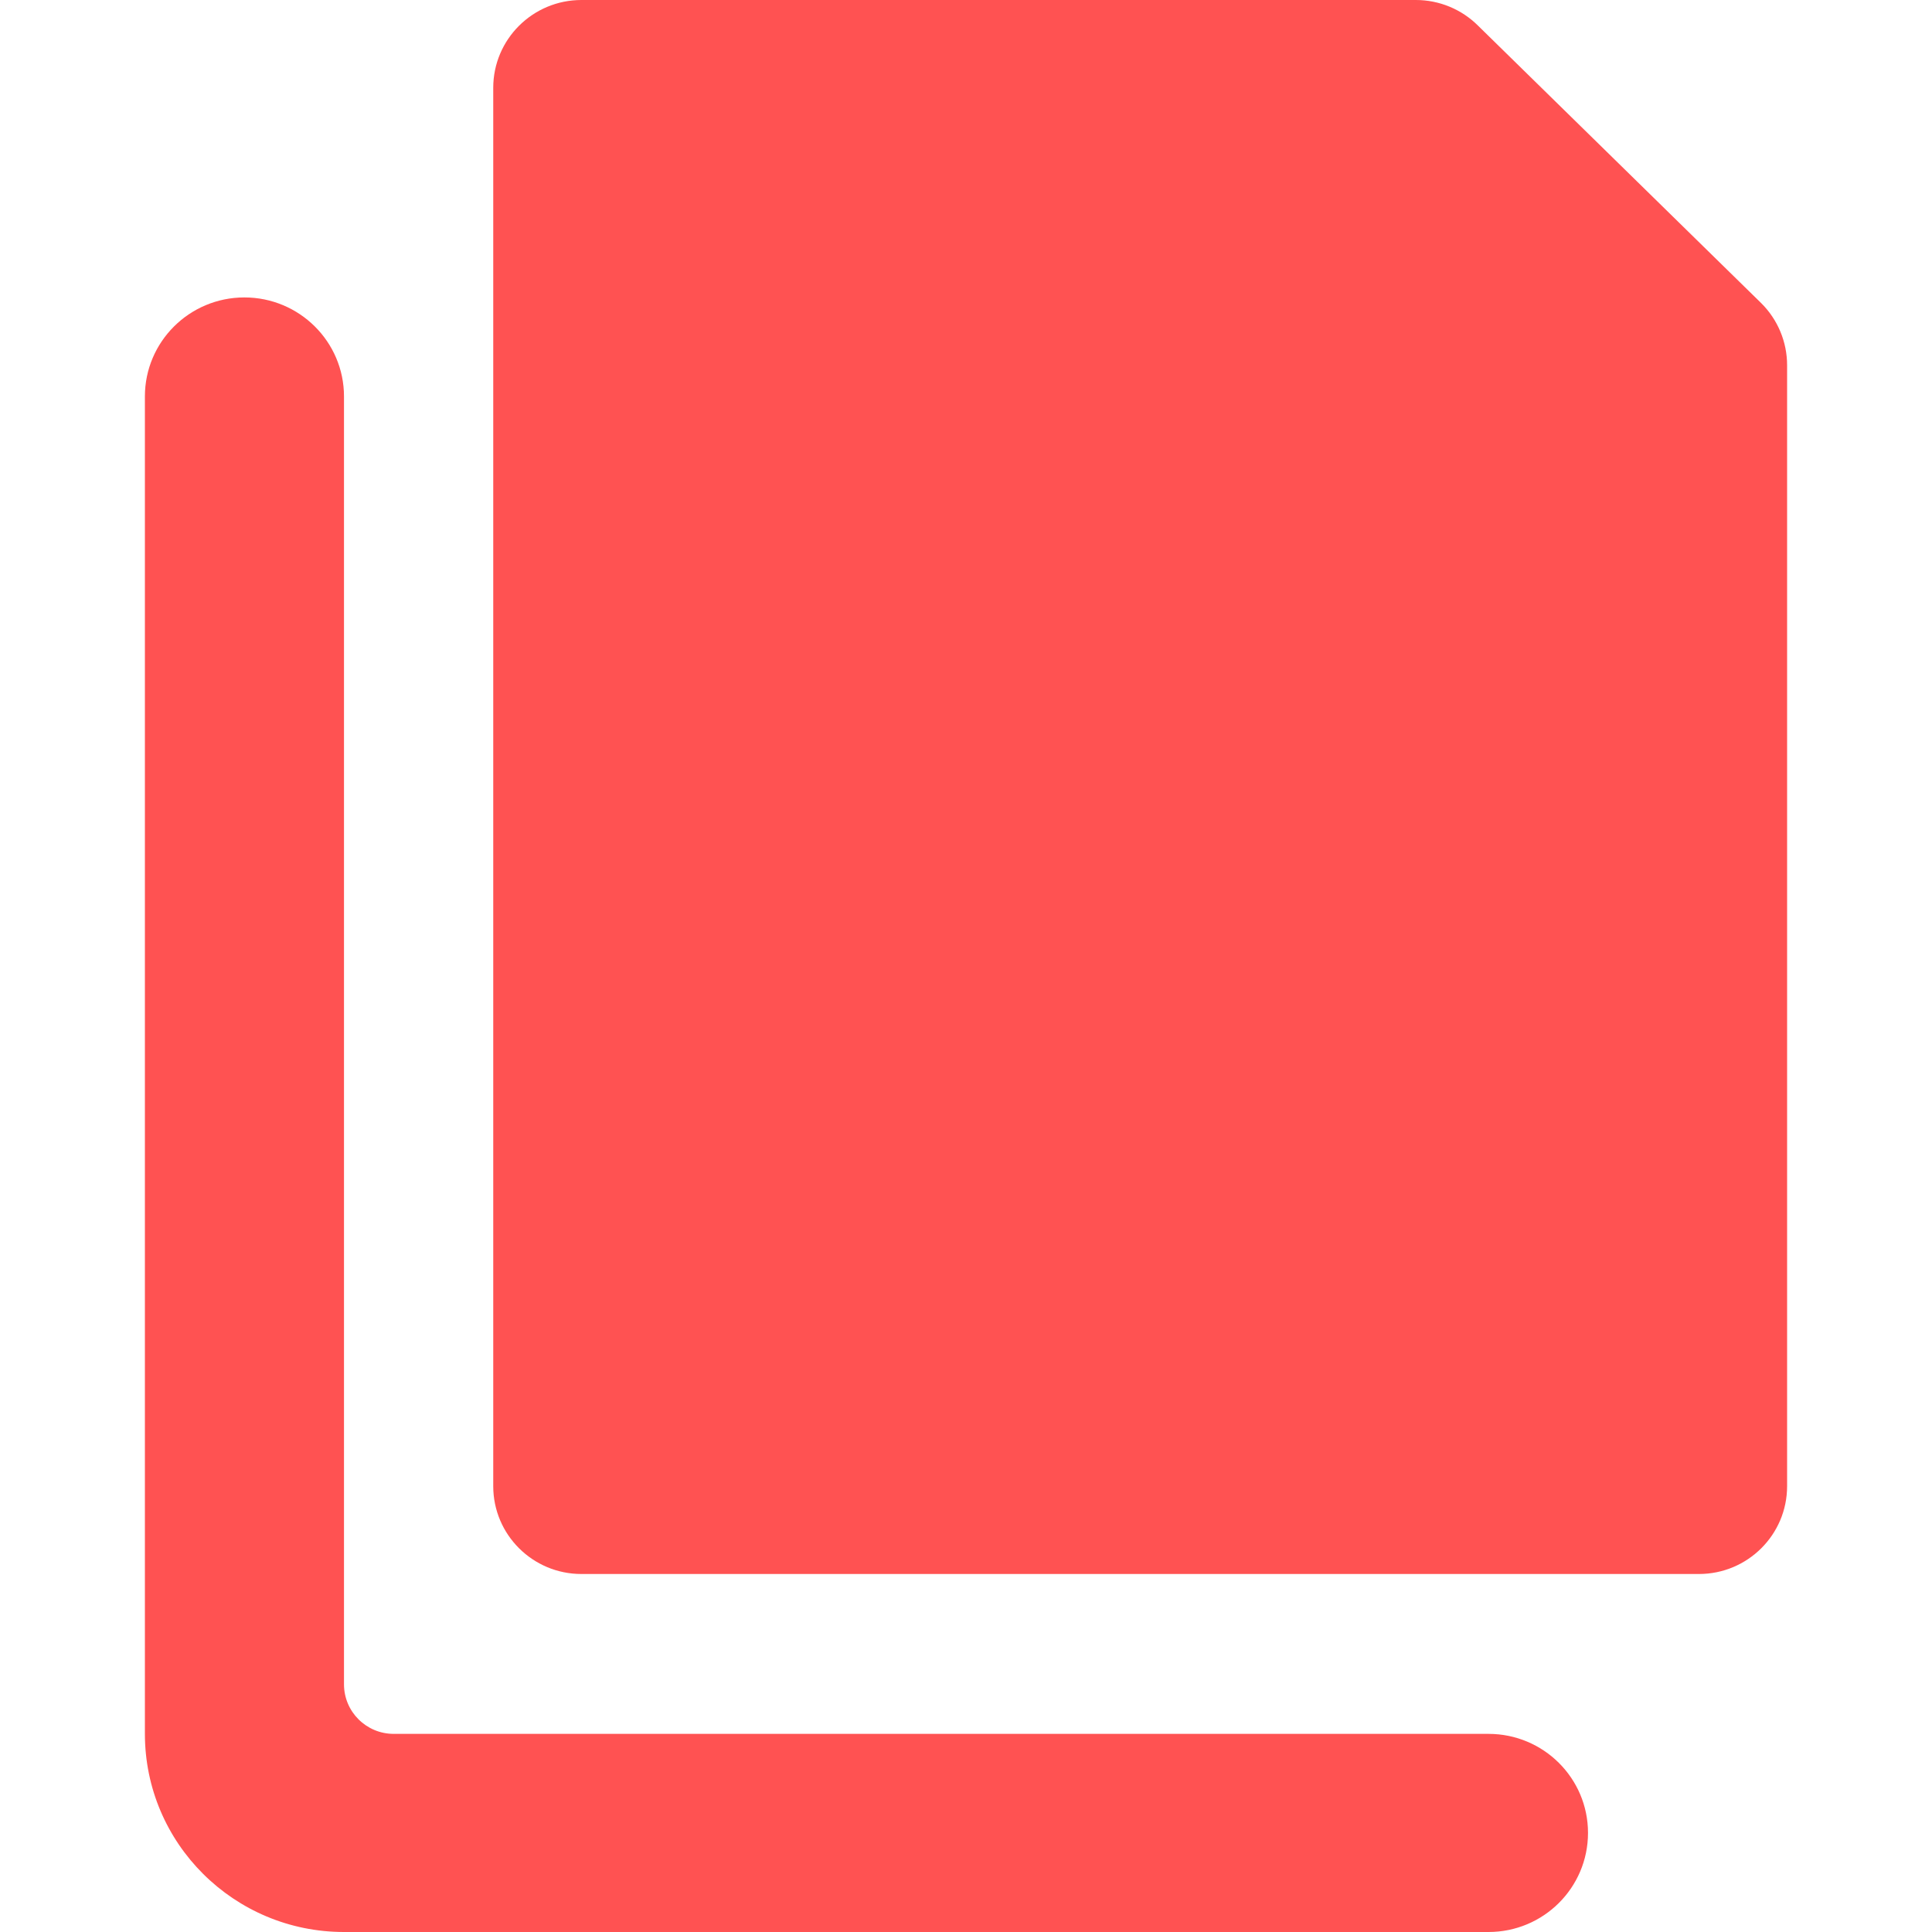 <svg fill="none" xmlns="http://www.w3.org/2000/svg" viewBox="0 0 20 20"><path d="M15.409 17.949H4.076C3.791 17.949 3.561 17.719 3.561 17.436V4.104C3.561 3.538 3.099 3.079 2.53 3.079C1.961 3.079 1.5 3.538 1.5 4.104V17.949C1.5 19.082 2.423 20 3.561 20H15.409C15.978 20 16.439 19.541 16.439 18.974C16.439 18.408 15.978 17.949 15.409 17.949Z" fill="#FF5252"/><path d="M18.232 3.138L15.302 0.267C15.131 0.096 14.899 -6.8839e-05 14.657 3.70521e-08H6.019C5.515 3.70521e-08 5.106 0.407 5.106 0.909V15.385C5.106 15.887 5.515 16.294 6.019 16.294H17.587C18.091 16.294 18.5 15.887 18.5 15.385V3.781C18.5 3.54 18.404 3.309 18.232 3.138Z" fill="#FF5252"/></svg>